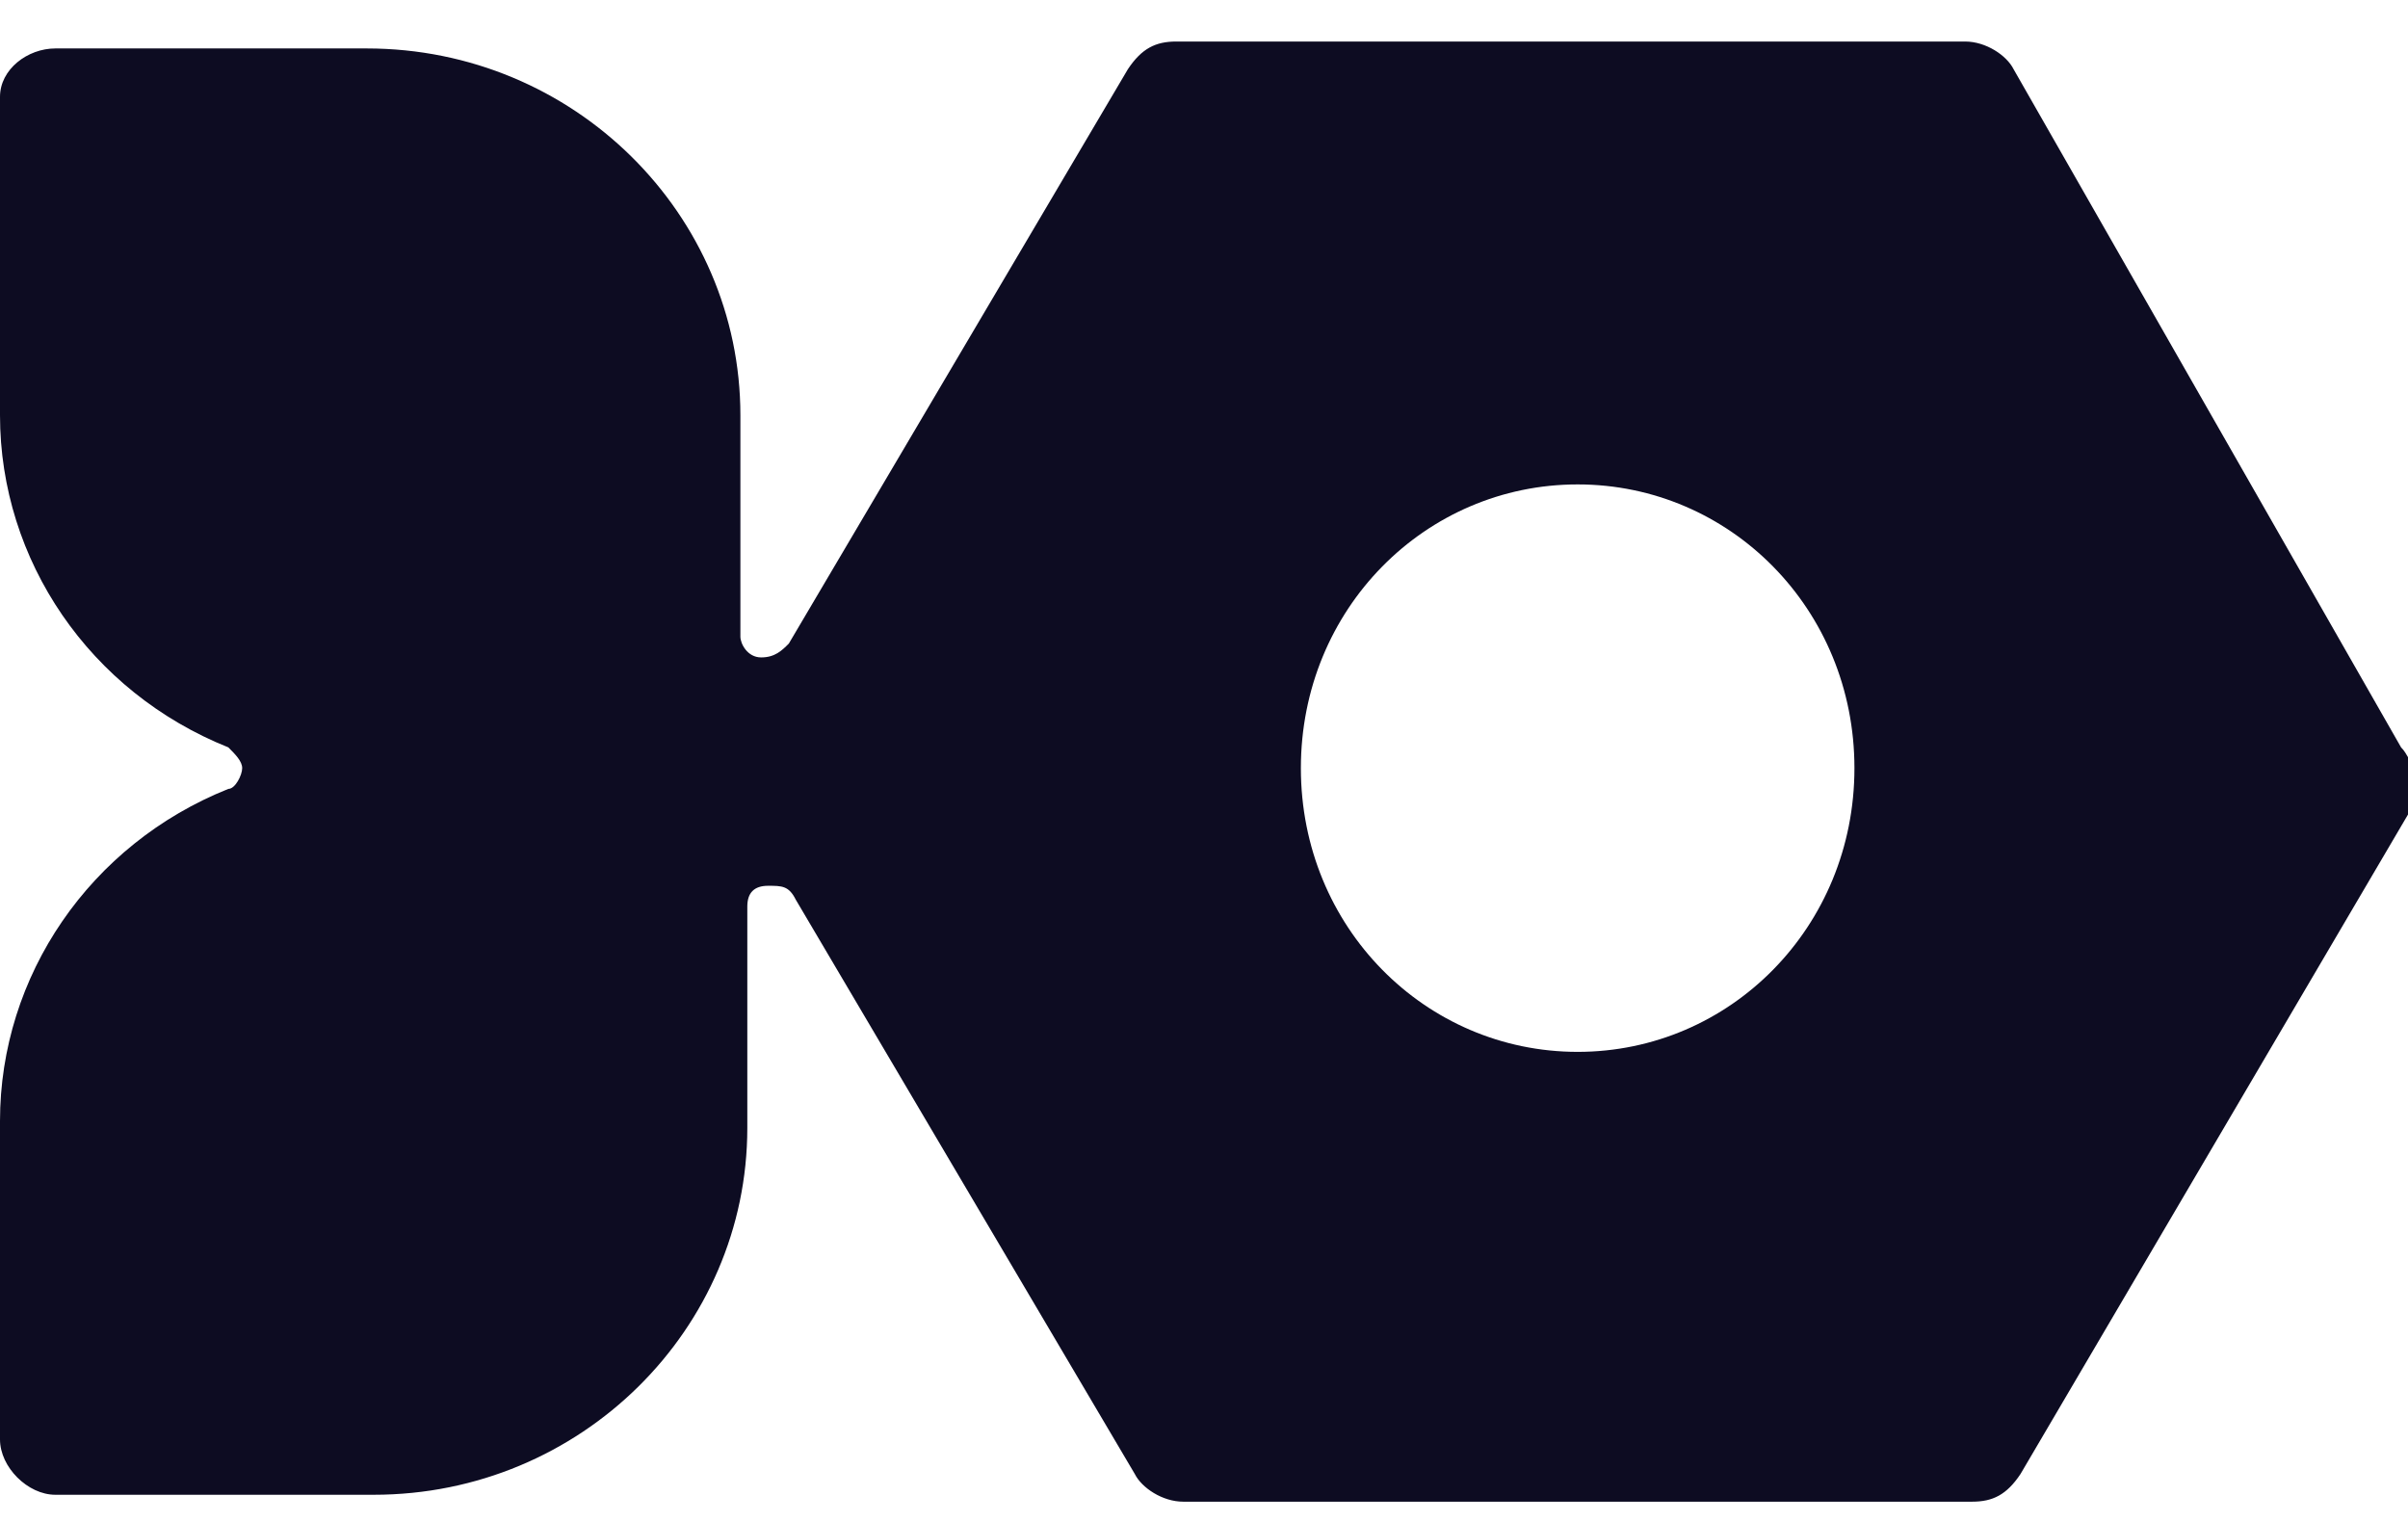 <?xml version="1.0" encoding="utf-8"?>
<!-- Generator: Adobe Illustrator 24.1.2, SVG Export Plug-In . SVG Version: 6.00 Build 0)  -->
<svg version="1.1" id="Слой_1" xmlns="http://www.w3.org/2000/svg" xmlns:xlink="http://www.w3.org/1999/xlink" x="0px" y="0px"
	 viewBox="0 0 34.8 22" style="enable-background:new 0 0 34.8 22;" xml:space="preserve">
<style type="text/css">
	.st0{fill:#0D0C22;}
</style>
<path class="st0" d="M34.7,10.8L29.1,1c-0.1-0.2-0.4-0.4-0.7-0.4H17c-0.3,0-0.5,0.1-0.7,0.4l-4.9,8.3c-0.1,0.1-0.2,0.2-0.4,0.2
	c-0.2,0-0.3-0.2-0.3-0.3V6c0-2.9-2.4-5.3-5.4-5.3H0.8C0.4,0.7,0,1,0,1.4V6c0,2.1,1.3,4,3.3,4.8c0.1,0.1,0.2,0.2,0.2,0.3
	c0,0.1-0.1,0.3-0.2,0.3c-2,0.8-3.3,2.7-3.3,4.8v4.6c0,0.4,0.4,0.8,0.8,0.8c0,0,0,0,0,0h4.6c3,0,5.4-2.4,5.4-5.3v-3.2
	c0-0.2,0.1-0.3,0.3-0.3c0.2,0,0.3,0,0.4,0.2l4.9,8.3c0.1,0.2,0.4,0.4,0.7,0.4h11.4c0.3,0,0.5-0.1,0.7-0.4l5.7-9.7
	c0.1-0.1,0.1-0.3,0.1-0.4C34.8,11,34.8,10.9,34.7,10.8z M22.8,15.2c-2.2,0-4-1.8-4-4.1s1.8-4.1,4-4.1c2.2,0,4,1.8,4,4.1
	S25,15.2,22.8,15.2z"/>
</svg>
